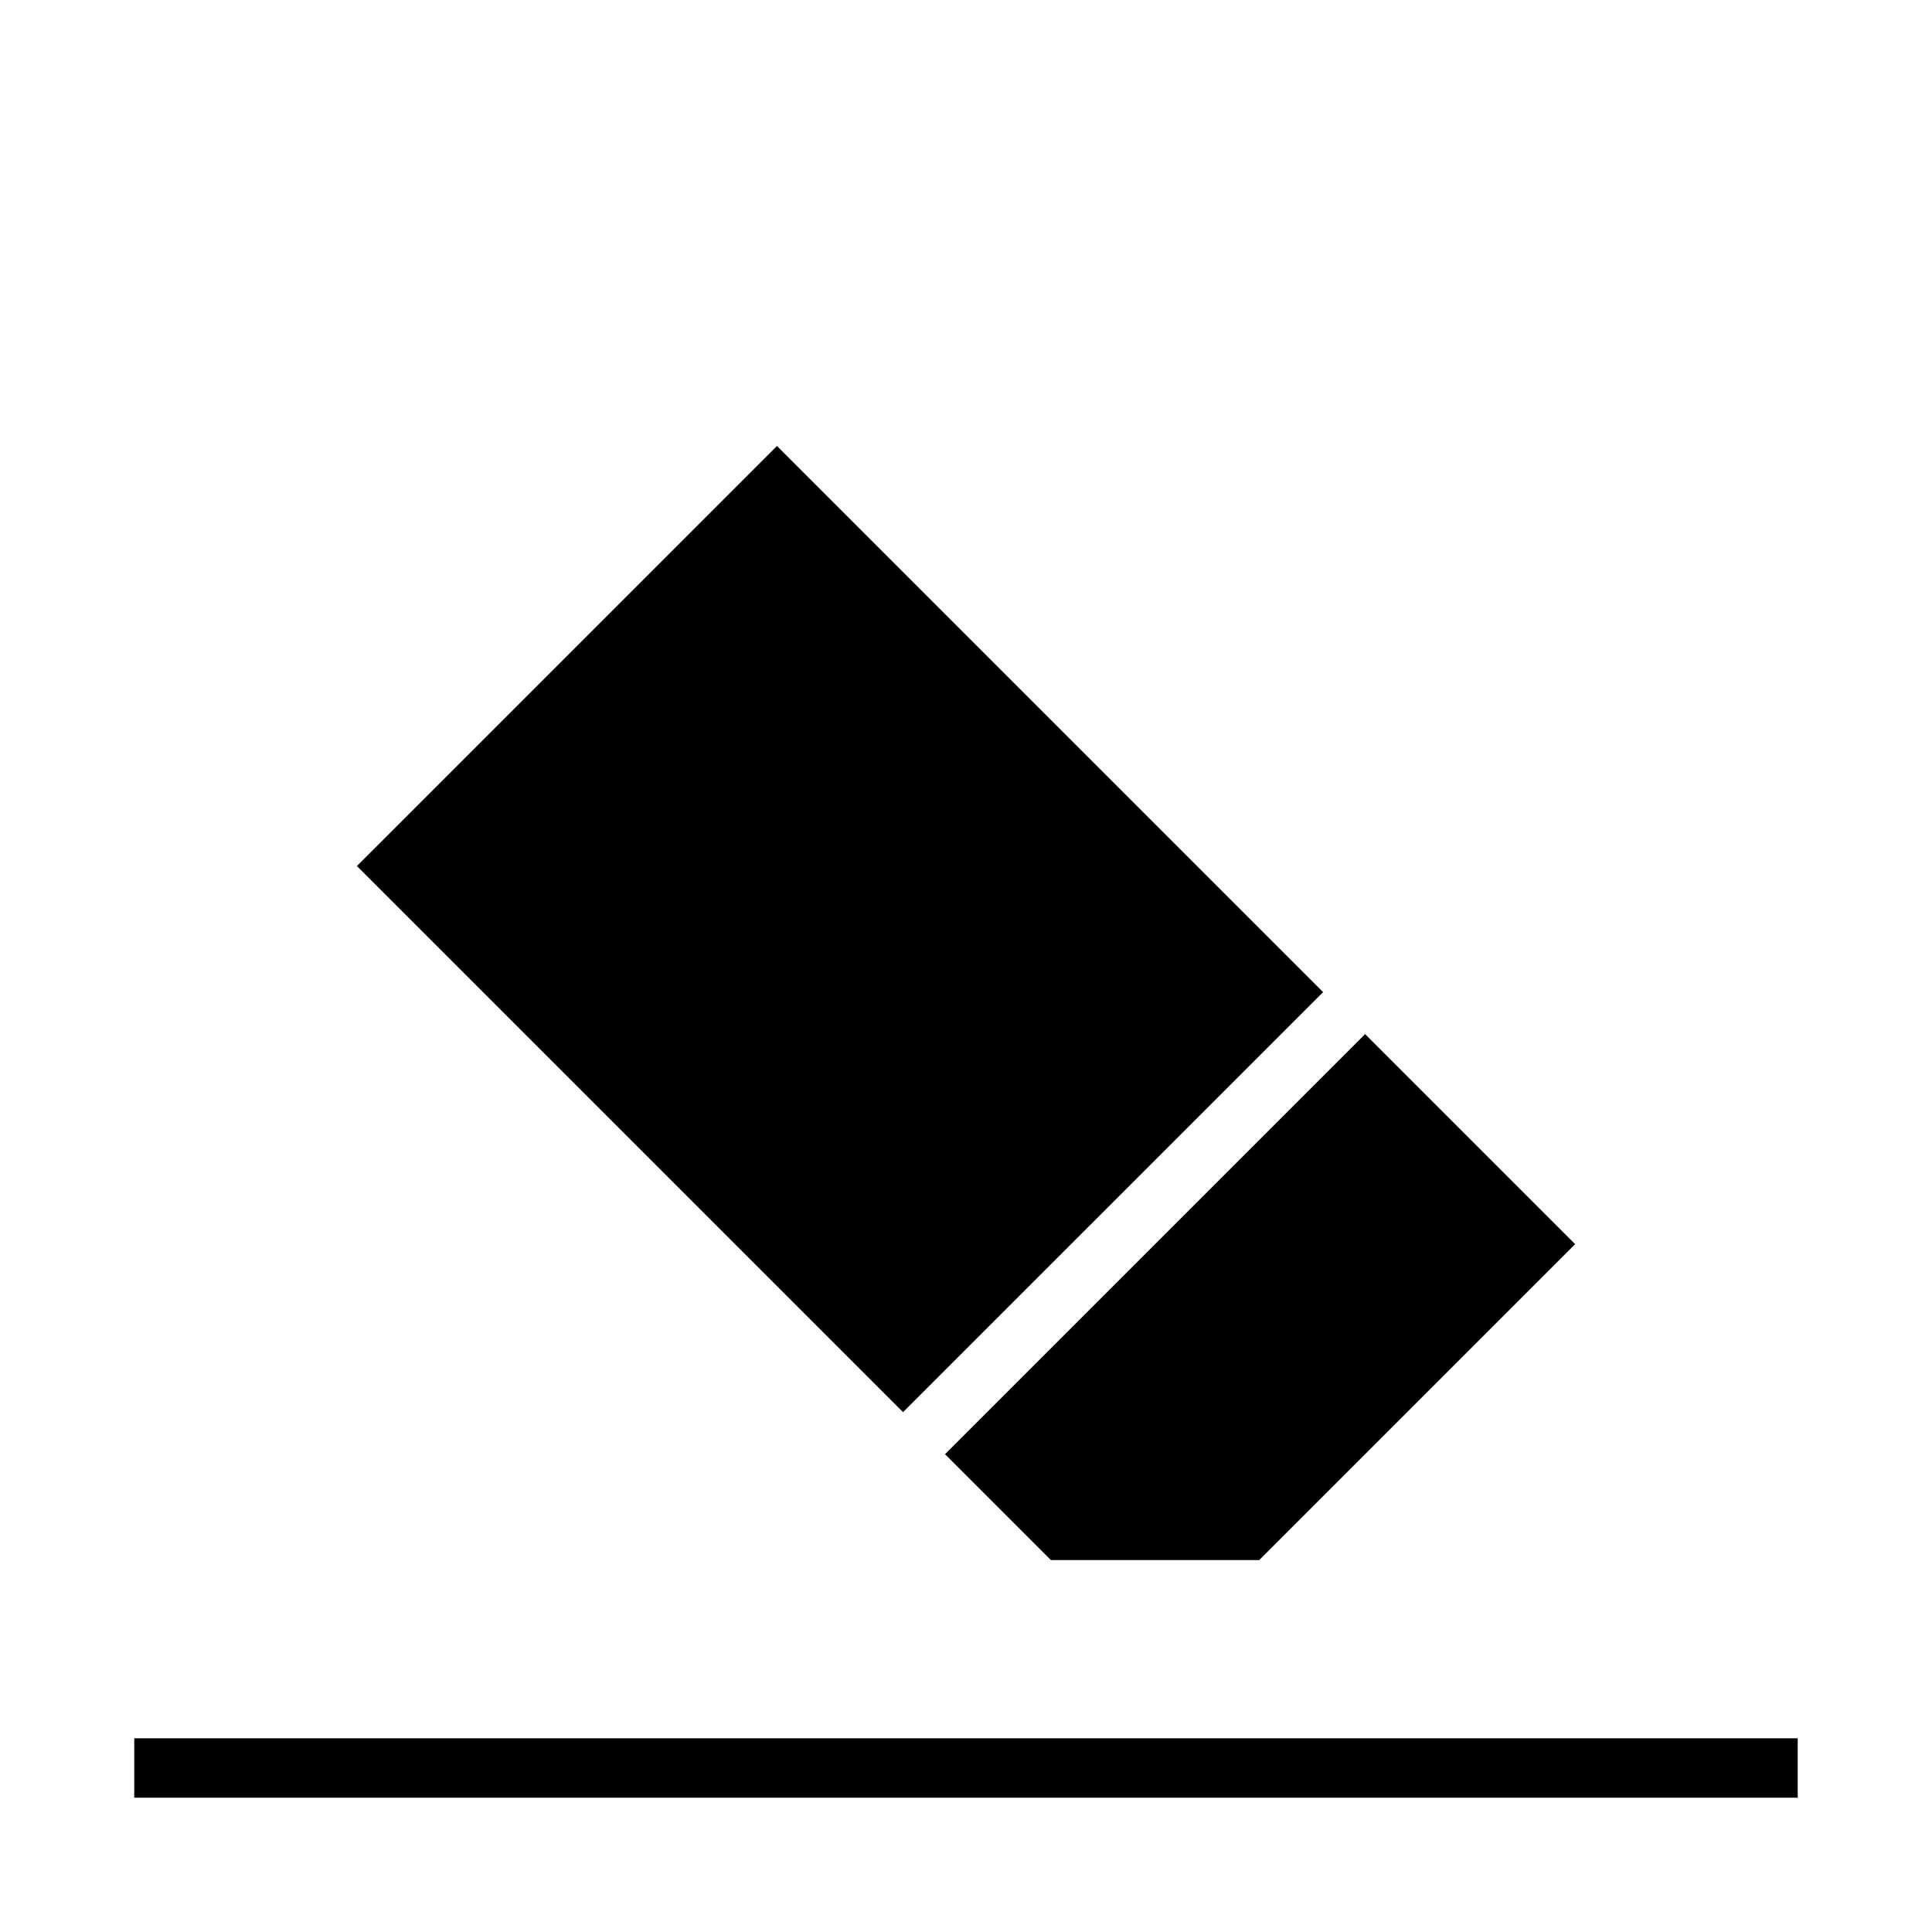 <?xml version="1.0" encoding="UTF-8"?>
<!-- Uploaded to: ICON Repo, www.iconrepo.com, Generator: ICON Repo Mixer Tools -->
<svg fill="#000000" width="800px" height="800px" version="1.1" viewBox="144 144 512 512" xmlns="http://www.w3.org/2000/svg">
 <g>
  <path d="m620.41 620.41h-440.83v-15.742h440.83z"/>
  <path d="m477.7 557.44h-55.203l-28.062-28.062 111.33-111.33 55.664 55.664zm-127.79-295.25 144.73 144.73-111.33 111.32-144.73-144.73z"/>
 </g>
</svg>